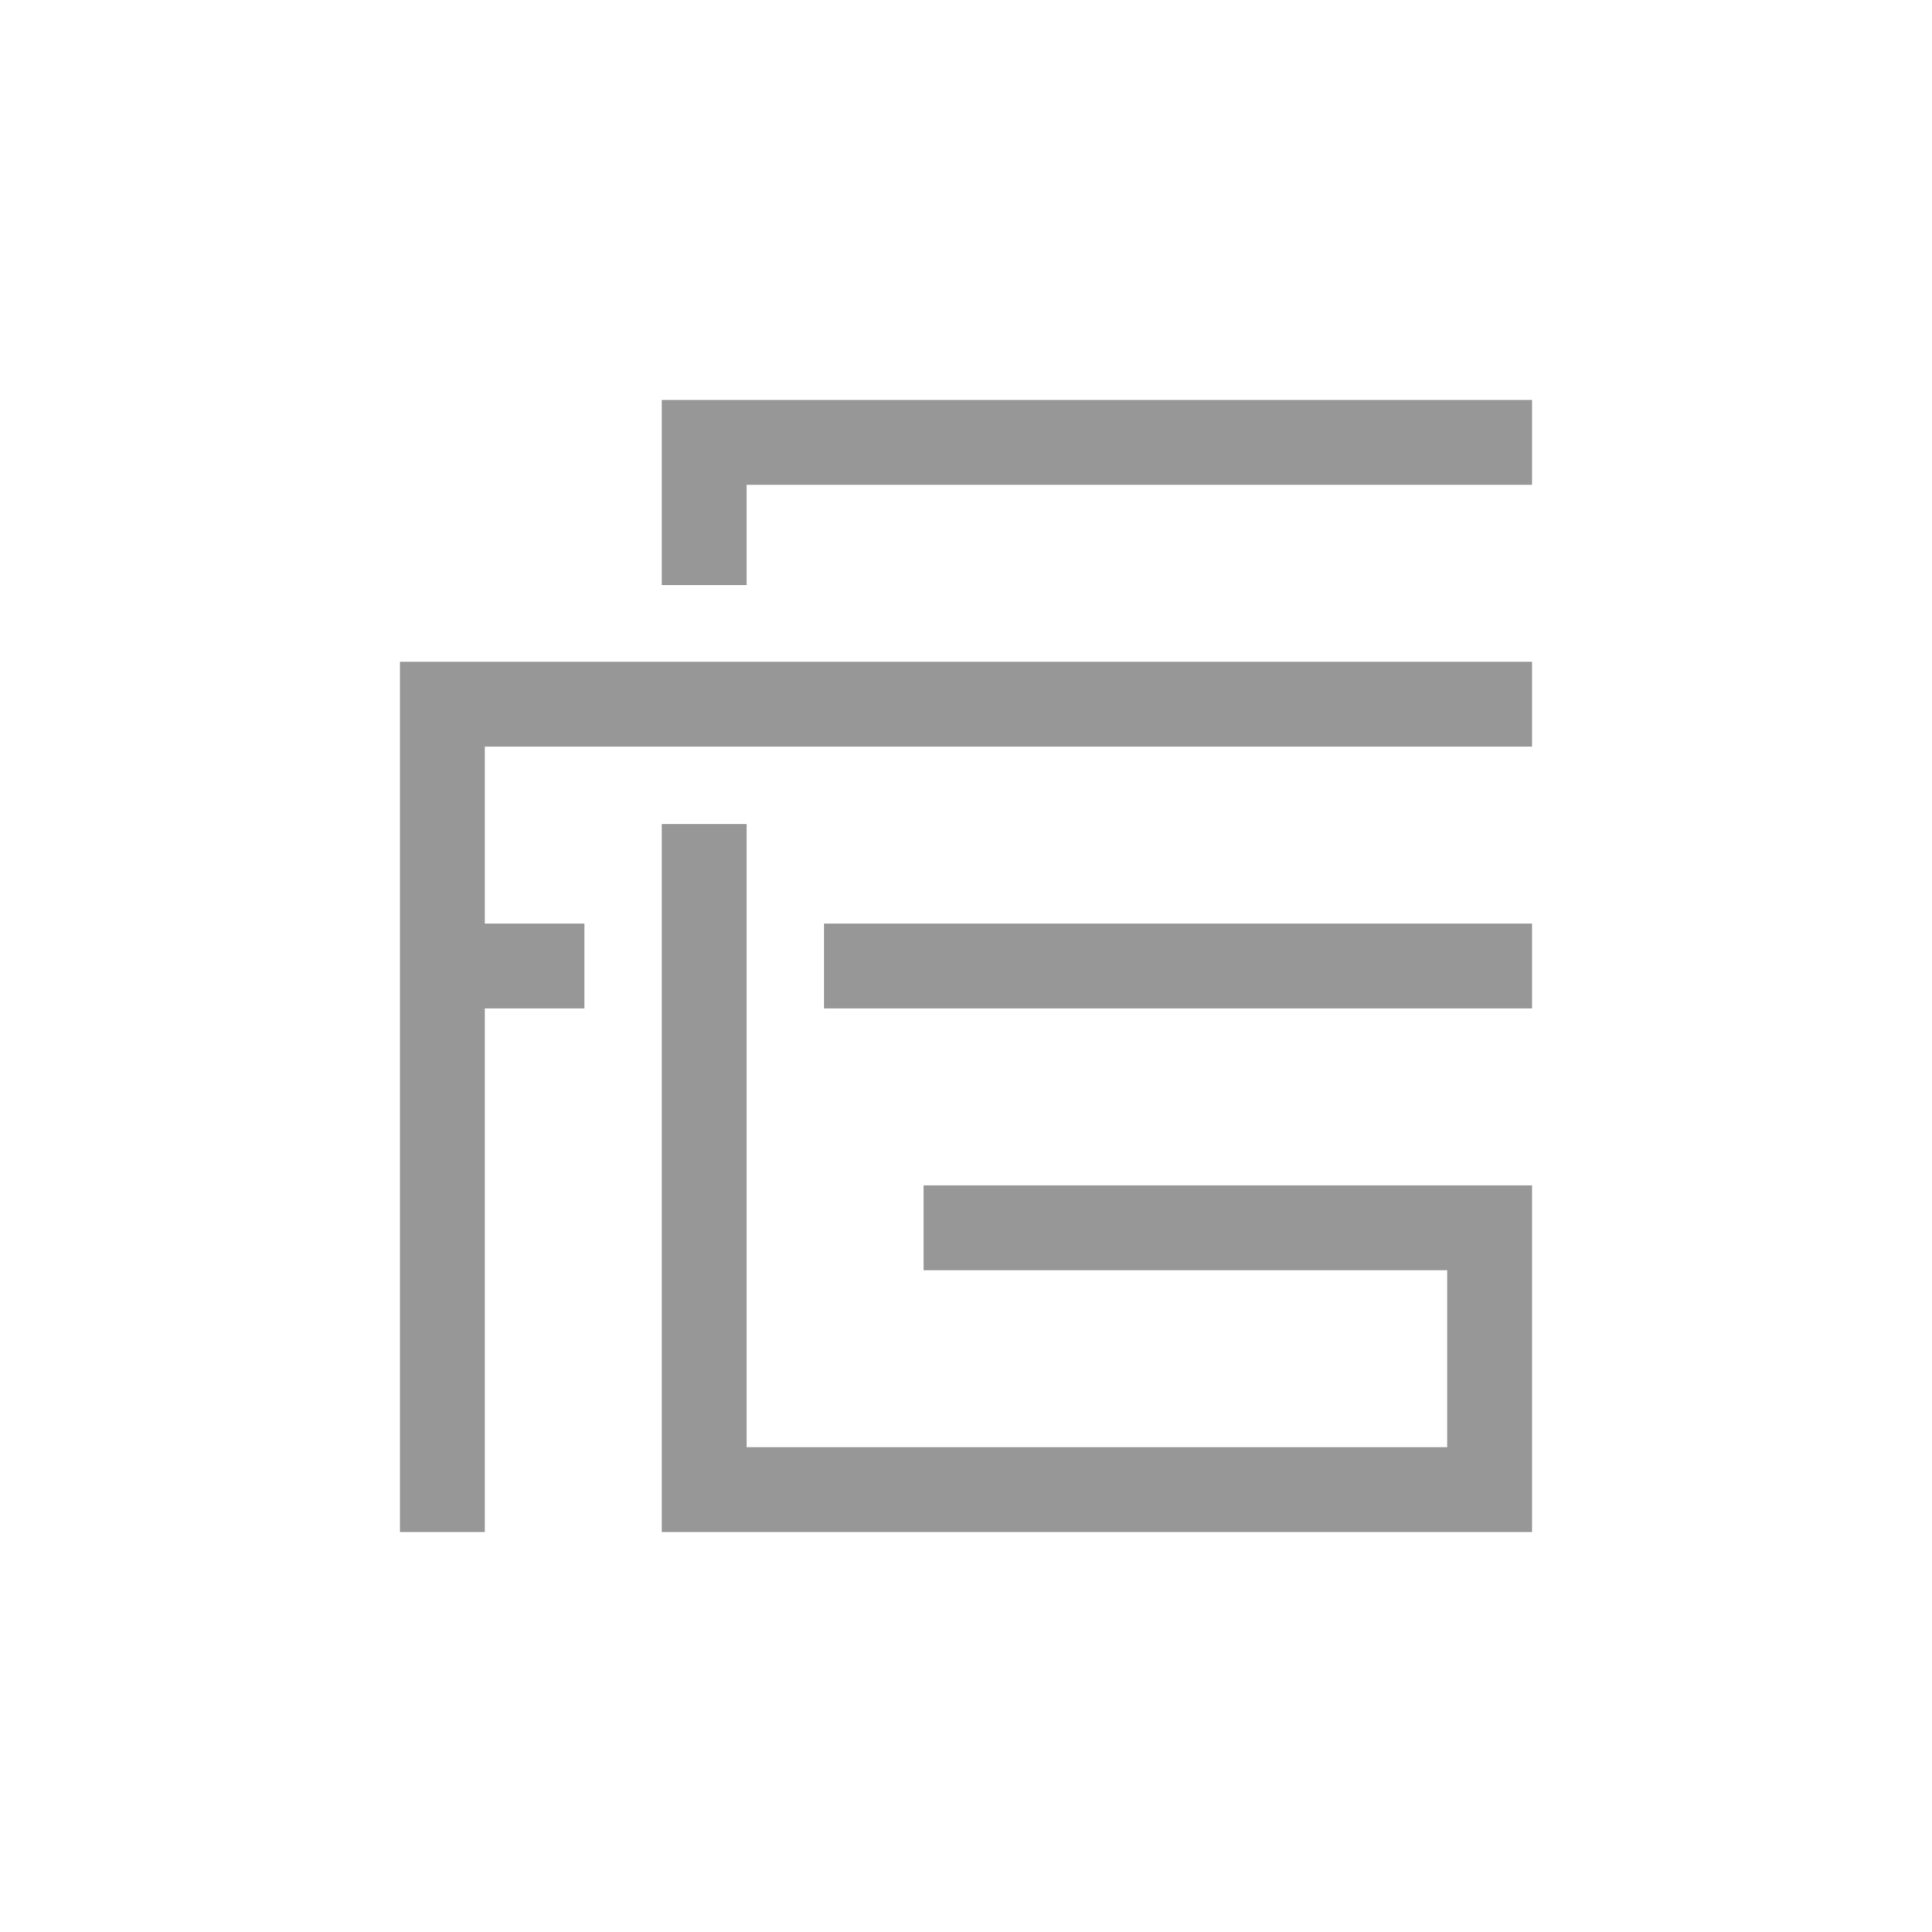 <svg xmlns="http://www.w3.org/2000/svg" version="1.1" xmlns:xlink="http://www.w3.org/1999/xlink" width="512" height="512"><rect width="100%" height="100%" fill="#333333" stroke="none"/><svg id="SvgjsSvg1001" data-name="レイヤー_1" xmlns="http://www.w3.org/2000/svg" viewBox="0 0 512 512">
  <defs>
    <style>
      .cls-1 {
        fill: #979797;
      }

      .cls-2 {
        fill: #fff;
      }
    </style>
  </defs>
  <rect class="cls-2" width="512" height="512"></rect>
  <g>
    <polygon class="cls-1" points="128.48 197.86 406 197.86 406 175.38 106 175.38 106 406 128.48 406 128.48 267.24 154.89 267.24 154.89 244.76 128.48 244.76 128.48 197.86"></polygon>
    <rect class="cls-1" x="218.35" y="244.76" width="187.65" height="22.48"></rect>
    <polygon class="cls-1" points="197.86 128.48 406 128.48 406 106 175.38 106 175.38 155.06 197.86 155.06 197.86 128.48"></polygon>
    <polygon class="cls-1" points="244.76 314.14 244.76 336.62 383.52 336.62 383.52 383.52 197.86 383.52 197.86 218.35 175.38 218.35 175.38 406 406 406 406 314.14 244.76 314.14"></polygon>
  </g>
</svg><style>@media (prefers-color-scheme: light) { :root { filter: none; } }
@media (prefers-color-scheme: dark) { :root { filter: none; } }
</style></svg>